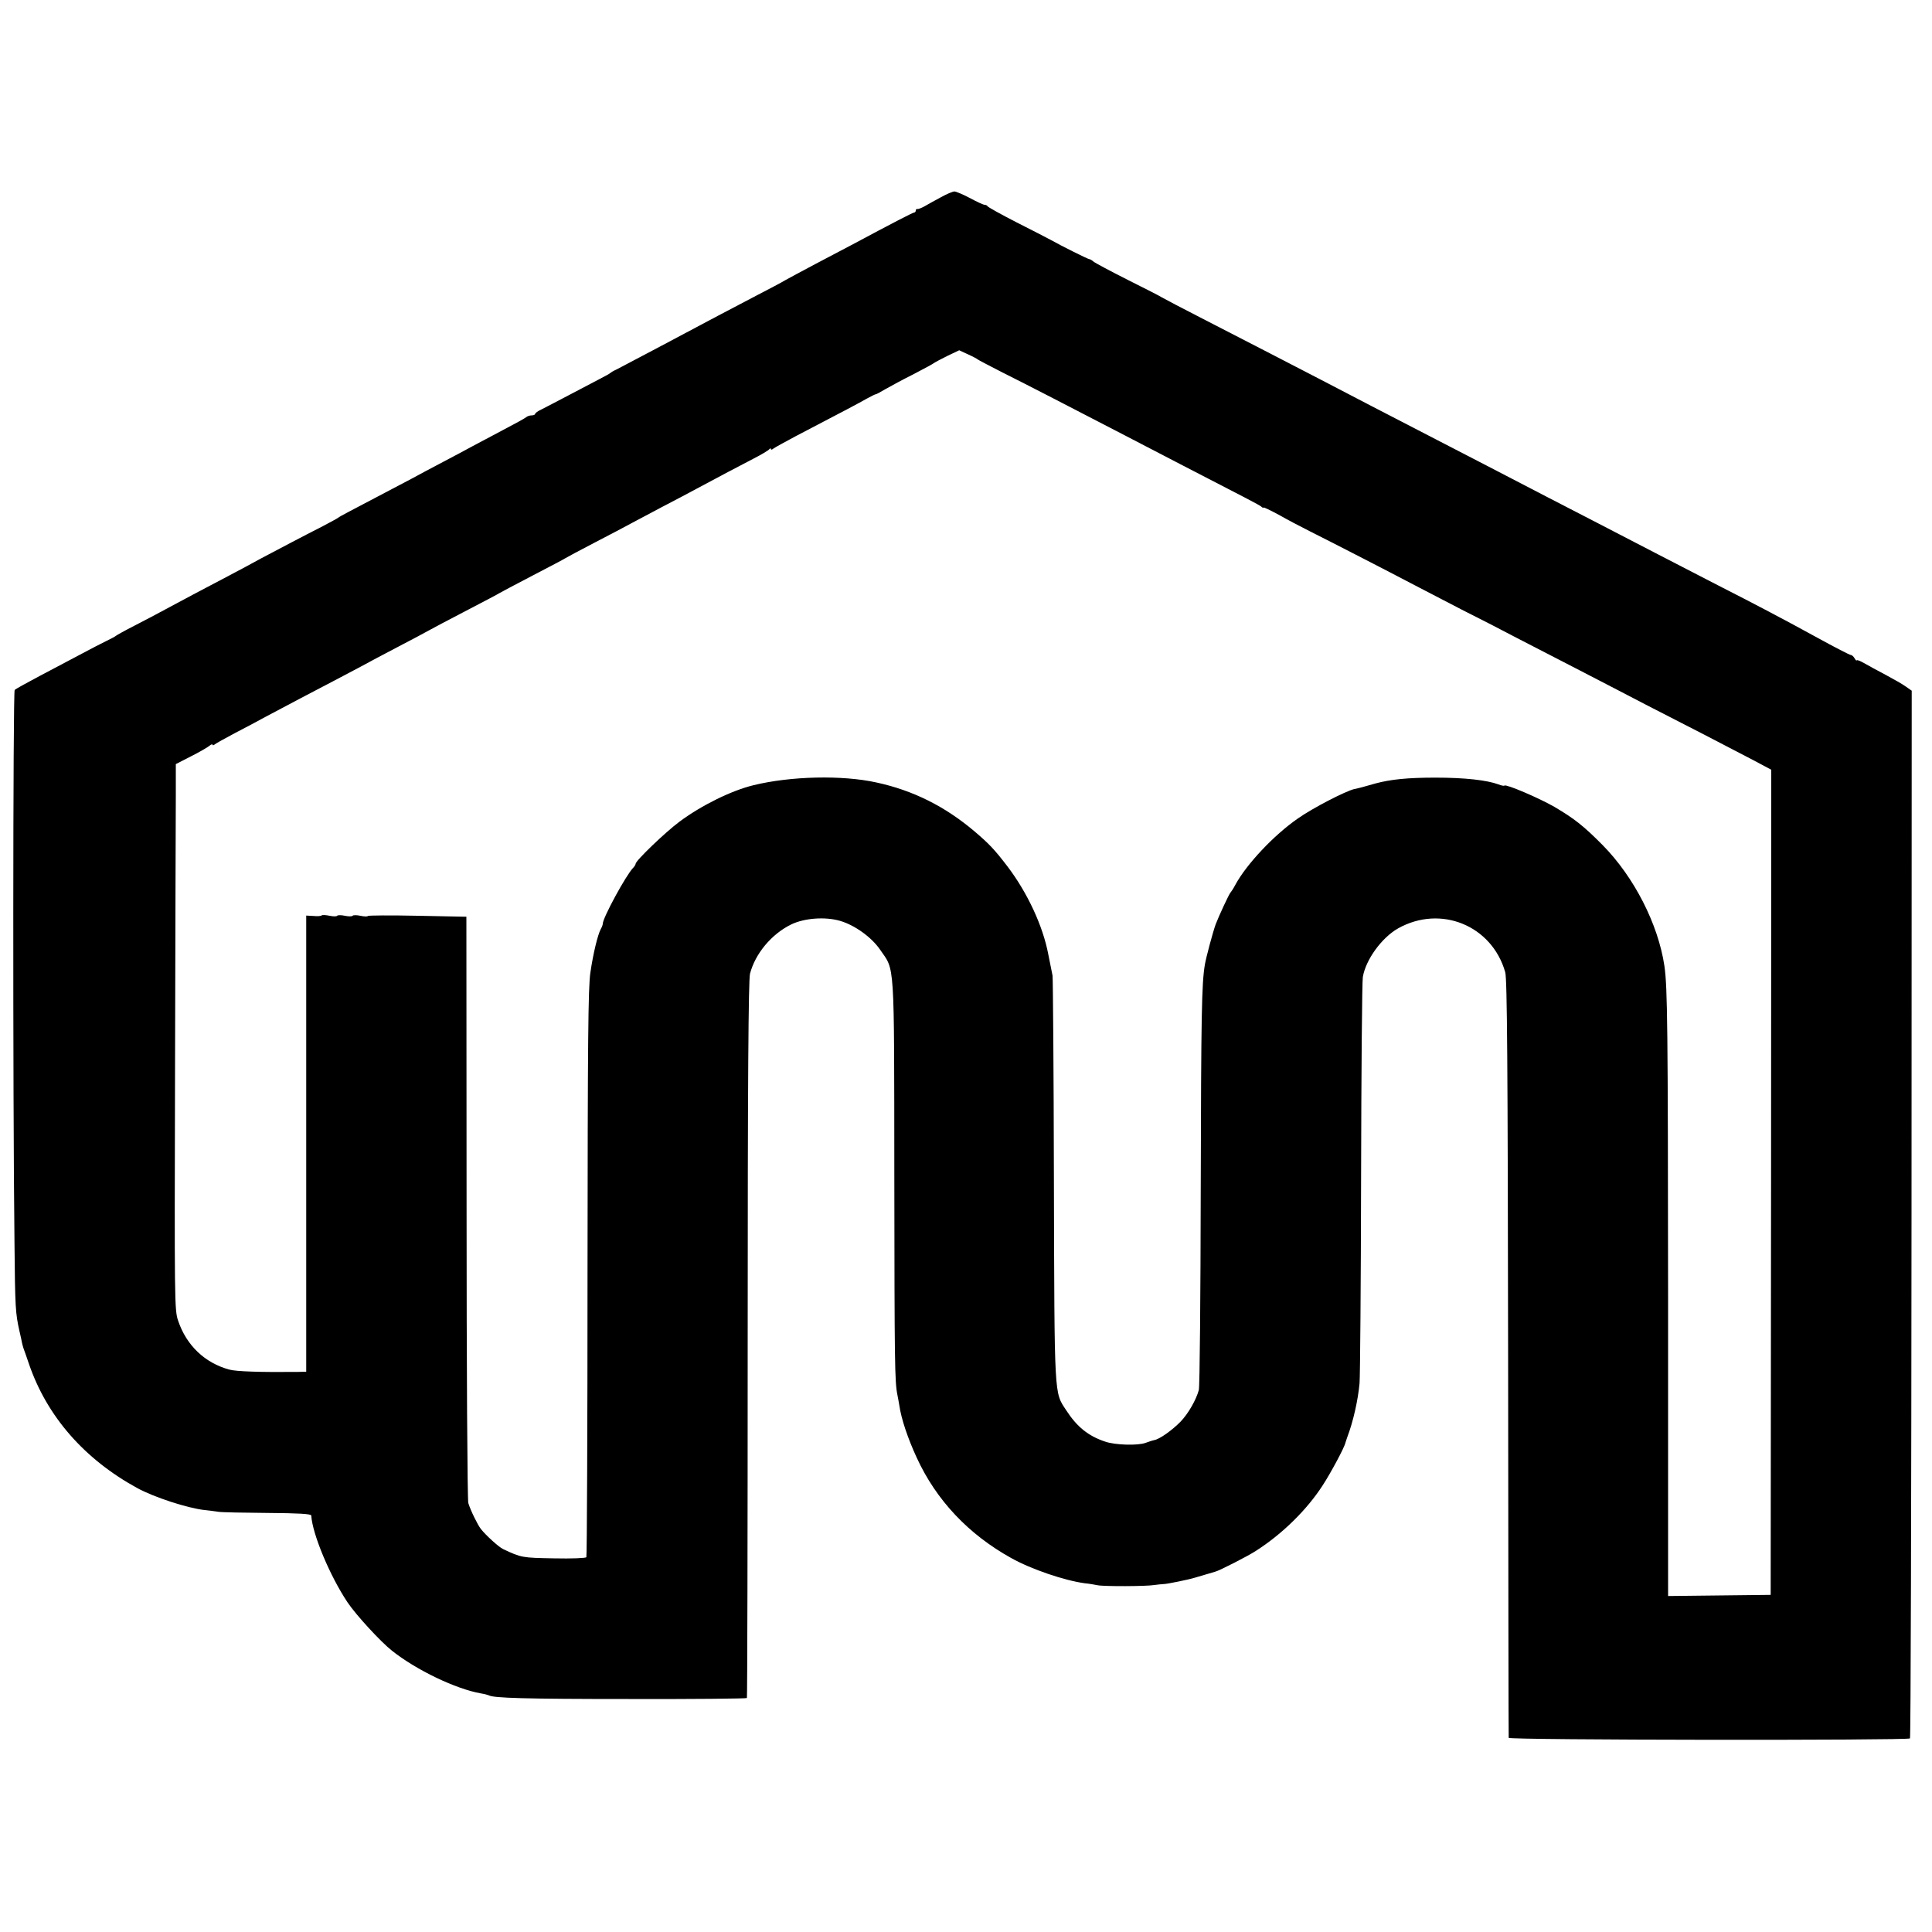 <?xml version="1.0" standalone="no"?>
<!DOCTYPE svg PUBLIC "-//W3C//DTD SVG 20010904//EN"
 "http://www.w3.org/TR/2001/REC-SVG-20010904/DTD/svg10.dtd">
<svg version="1.0" xmlns="http://www.w3.org/2000/svg"
 width="1000pt" height="1000pt" viewBox="0 0 1000 1000"
 preserveAspectRatio="xMidYMid meet">
<g transform="translate(0,1000) scale(0.1,-0.1)"
fill="#000000" stroke="none">
<path d="M4870 8979 c-30 -16 -68 -37 -85 -47 -16 -9 -33 -15 -37 -14 -5 1 -8
-2 -8 -8 0 -5 -4 -10 -8 -10 -7 0 -100 -48 -332 -172 -41 -22 -127 -67 -190
-100 -63 -34 -128 -68 -145 -78 -16 -10 -84 -46 -150 -80 -66 -35 -156 -82
-200 -105 -161 -86 -501 -266 -525 -278 -14 -6 -27 -14 -30 -17 -3 -3 -27 -17
-55 -31 -27 -14 -99 -52 -160 -84 -60 -32 -125 -65 -142 -74 -18 -8 -33 -19
-33 -23 0 -4 -8 -8 -18 -8 -10 0 -22 -4 -28 -9 -5 -5 -58 -34 -119 -66 -60
-32 -132 -70 -160 -85 -27 -15 -95 -51 -150 -80 -55 -29 -129 -68 -165 -88
-83 -44 -260 -137 -325 -171 -27 -14 -52 -28 -55 -31 -3 -3 -39 -22 -80 -44
-99 -50 -227 -118 -320 -167 -41 -23 -113 -61 -160 -86 -147 -77 -222 -117
-315 -167 -49 -27 -130 -69 -180 -95 -49 -25 -92 -49 -95 -52 -3 -3 -25 -15
-50 -27 -25 -12 -85 -43 -135 -70 -49 -26 -144 -76 -210 -111 -66 -35 -124
-67 -129 -72 -9 -8 -10 -2107 -1 -2864 3 -334 5 -363 26 -456 6 -26 12 -53 13
-60 2 -8 5 -21 8 -29 3 -8 16 -44 28 -80 93 -271 286 -492 560 -642 88 -48
260 -104 349 -114 20 -2 52 -6 71 -9 19 -3 135 -5 258 -6 157 -1 222 -5 223
-13 6 -97 97 -314 188 -450 42 -63 171 -204 231 -251 125 -99 329 -197 459
-220 19 -3 37 -8 41 -10 23 -14 188 -19 723 -19 335 -1 611 2 613 5 2 4 4 839
4 1855 0 1363 4 1861 12 1894 27 104 111 205 213 255 68 33 175 41 252 19 77
-22 164 -85 208 -149 77 -112 73 -38 74 -1159 1 -989 2 -1077 16 -1146 4 -19
8 -44 10 -55 10 -69 43 -168 90 -270 101 -220 268 -397 490 -520 104 -58 276
-116 380 -130 22 -2 51 -7 65 -10 32 -7 256 -6 295 1 17 2 39 5 49 5 16 0 129
23 161 33 42 12 101 30 105 31 21 5 168 80 211 108 137 88 262 211 344 337 42
64 115 200 119 223 2 7 6 19 9 27 31 81 56 193 64 280 3 36 7 515 8 1065 1
550 5 1017 9 1038 15 90 98 204 183 252 220 123 485 15 554 -227 10 -34 13
-468 15 -1998 1 -1075 2 -1959 3 -1965 1 -12 2065 -14 2077 -3 4 4 7 1226 8
2715 l1 2708 -30 21 c-16 12 -64 39 -105 61 -41 22 -92 49 -112 61 -21 12 -38
18 -38 14 0 -4 -5 1 -11 11 -5 9 -14 17 -20 17 -5 0 -83 40 -172 89 -162 89
-323 174 -512 270 -55 28 -194 100 -310 160 -115 60 -264 137 -330 171 -128
66 -349 180 -560 290 -71 37 -191 99 -265 137 -236 122 -451 233 -590 306
-177 92 -327 169 -595 307 -121 62 -224 116 -230 120 -5 4 -84 45 -175 90 -91
46 -172 89 -180 96 -8 7 -18 13 -23 13 -8 1 -145 69 -198 99 -19 10 -99 52
-179 92 -80 41 -146 78 -148 82 -2 4 -9 8 -16 8 -6 0 -41 16 -76 35 -36 19
-72 34 -80 34 -8 0 -40 -13 -70 -30z m190 -839 c3 -3 59 -32 125 -66 117 -58
397 -203 640 -329 66 -34 194 -101 285 -148 353 -182 405 -209 418 -219 6 -6
12 -8 12 -5 0 3 35 -14 78 -37 42 -24 114 -62 160 -85 114 -57 417 -213 527
-271 50 -26 167 -87 260 -135 94 -47 224 -114 290 -149 66 -34 210 -108 320
-165 110 -57 265 -137 345 -179 80 -41 215 -110 300 -154 85 -44 199 -103 252
-131 l96 -51 -1 -2136 -2 -2135 -266 -3 -265 -3 0 1543 c-1 1404 -3 1607 -19
1718 -32 216 -157 461 -320 626 -99 100 -148 138 -250 198 -80 46 -249 118
-258 110 -2 -3 -16 0 -31 6 -60 22 -173 35 -326 35 -144 0 -232 -9 -310 -30
-67 -19 -84 -24 -110 -29 -46 -11 -217 -99 -293 -153 -123 -85 -266 -237 -323
-343 -10 -19 -22 -37 -25 -40 -7 -6 -62 -125 -77 -165 -14 -39 -50 -172 -56
-210 -16 -99 -19 -245 -21 -1160 -1 -555 -5 -1023 -10 -1040 -14 -51 -54 -121
-94 -163 -43 -44 -108 -91 -137 -96 -10 -2 -30 -9 -44 -14 -39 -15 -157 -12
-209 6 -88 29 -147 77 -202 162 -63 96 -61 51 -64 1189 -1 570 -5 1047 -7
1061 -6 29 -18 88 -22 110 -28 148 -108 319 -211 455 -68 89 -96 118 -170 181
-153 130 -319 213 -509 254 -176 39 -443 33 -635 -14 -113 -27 -270 -104 -384
-189 -74 -55 -227 -202 -227 -218 0 -4 -6 -14 -13 -21 -37 -38 -157 -259 -157
-289 0 -5 -4 -17 -10 -27 -16 -29 -40 -128 -54 -225 -12 -75 -14 -359 -15
-1555 0 -804 -3 -1466 -6 -1472 -3 -5 -76 -8 -168 -6 -163 3 -168 3 -263 48
-22 10 -89 71 -115 104 -17 22 -53 95 -65 134 -5 14 -9 702 -9 1530 l-1 1505
-253 5 c-139 3 -255 2 -257 -1 -2 -4 -20 -3 -39 1 -19 4 -37 4 -40 0 -3 -4
-21 -4 -40 0 -19 4 -37 4 -40 0 -3 -4 -20 -4 -39 0 -19 4 -38 5 -41 2 -3 -4
-23 -5 -43 -3 l-37 2 0 -1180 0 -1181 -45 -1 c-188 -2 -318 2 -353 12 -126 34
-222 125 -265 253 -19 55 -19 95 -16 1304 2 686 3 1321 4 1412 l0 165 78 40
c42 21 85 46 95 54 9 8 17 11 17 6 0 -4 6 -3 13 3 6 5 53 31 102 57 50 26 122
64 160 85 74 40 280 148 355 187 25 13 81 43 125 66 44 24 136 73 205 109 69
36 141 74 160 85 19 11 107 57 195 103 88 46 165 86 170 90 6 4 82 44 170 90
88 46 165 86 170 90 6 4 73 40 150 80 77 40 163 85 190 100 28 15 100 53 160
85 61 32 142 74 180 95 123 66 218 116 295 156 41 21 78 43 82 49 4 5 8 6 8 1
0 -5 6 -4 13 2 6 5 59 34 117 65 249 130 327 171 367 194 24 13 44 23 45 22 2
-1 26 12 53 28 28 16 93 51 145 77 52 27 100 53 106 58 7 5 38 21 70 37 l59
28 45 -21 c25 -11 47 -23 50 -26z"/>
</g>
</svg>
